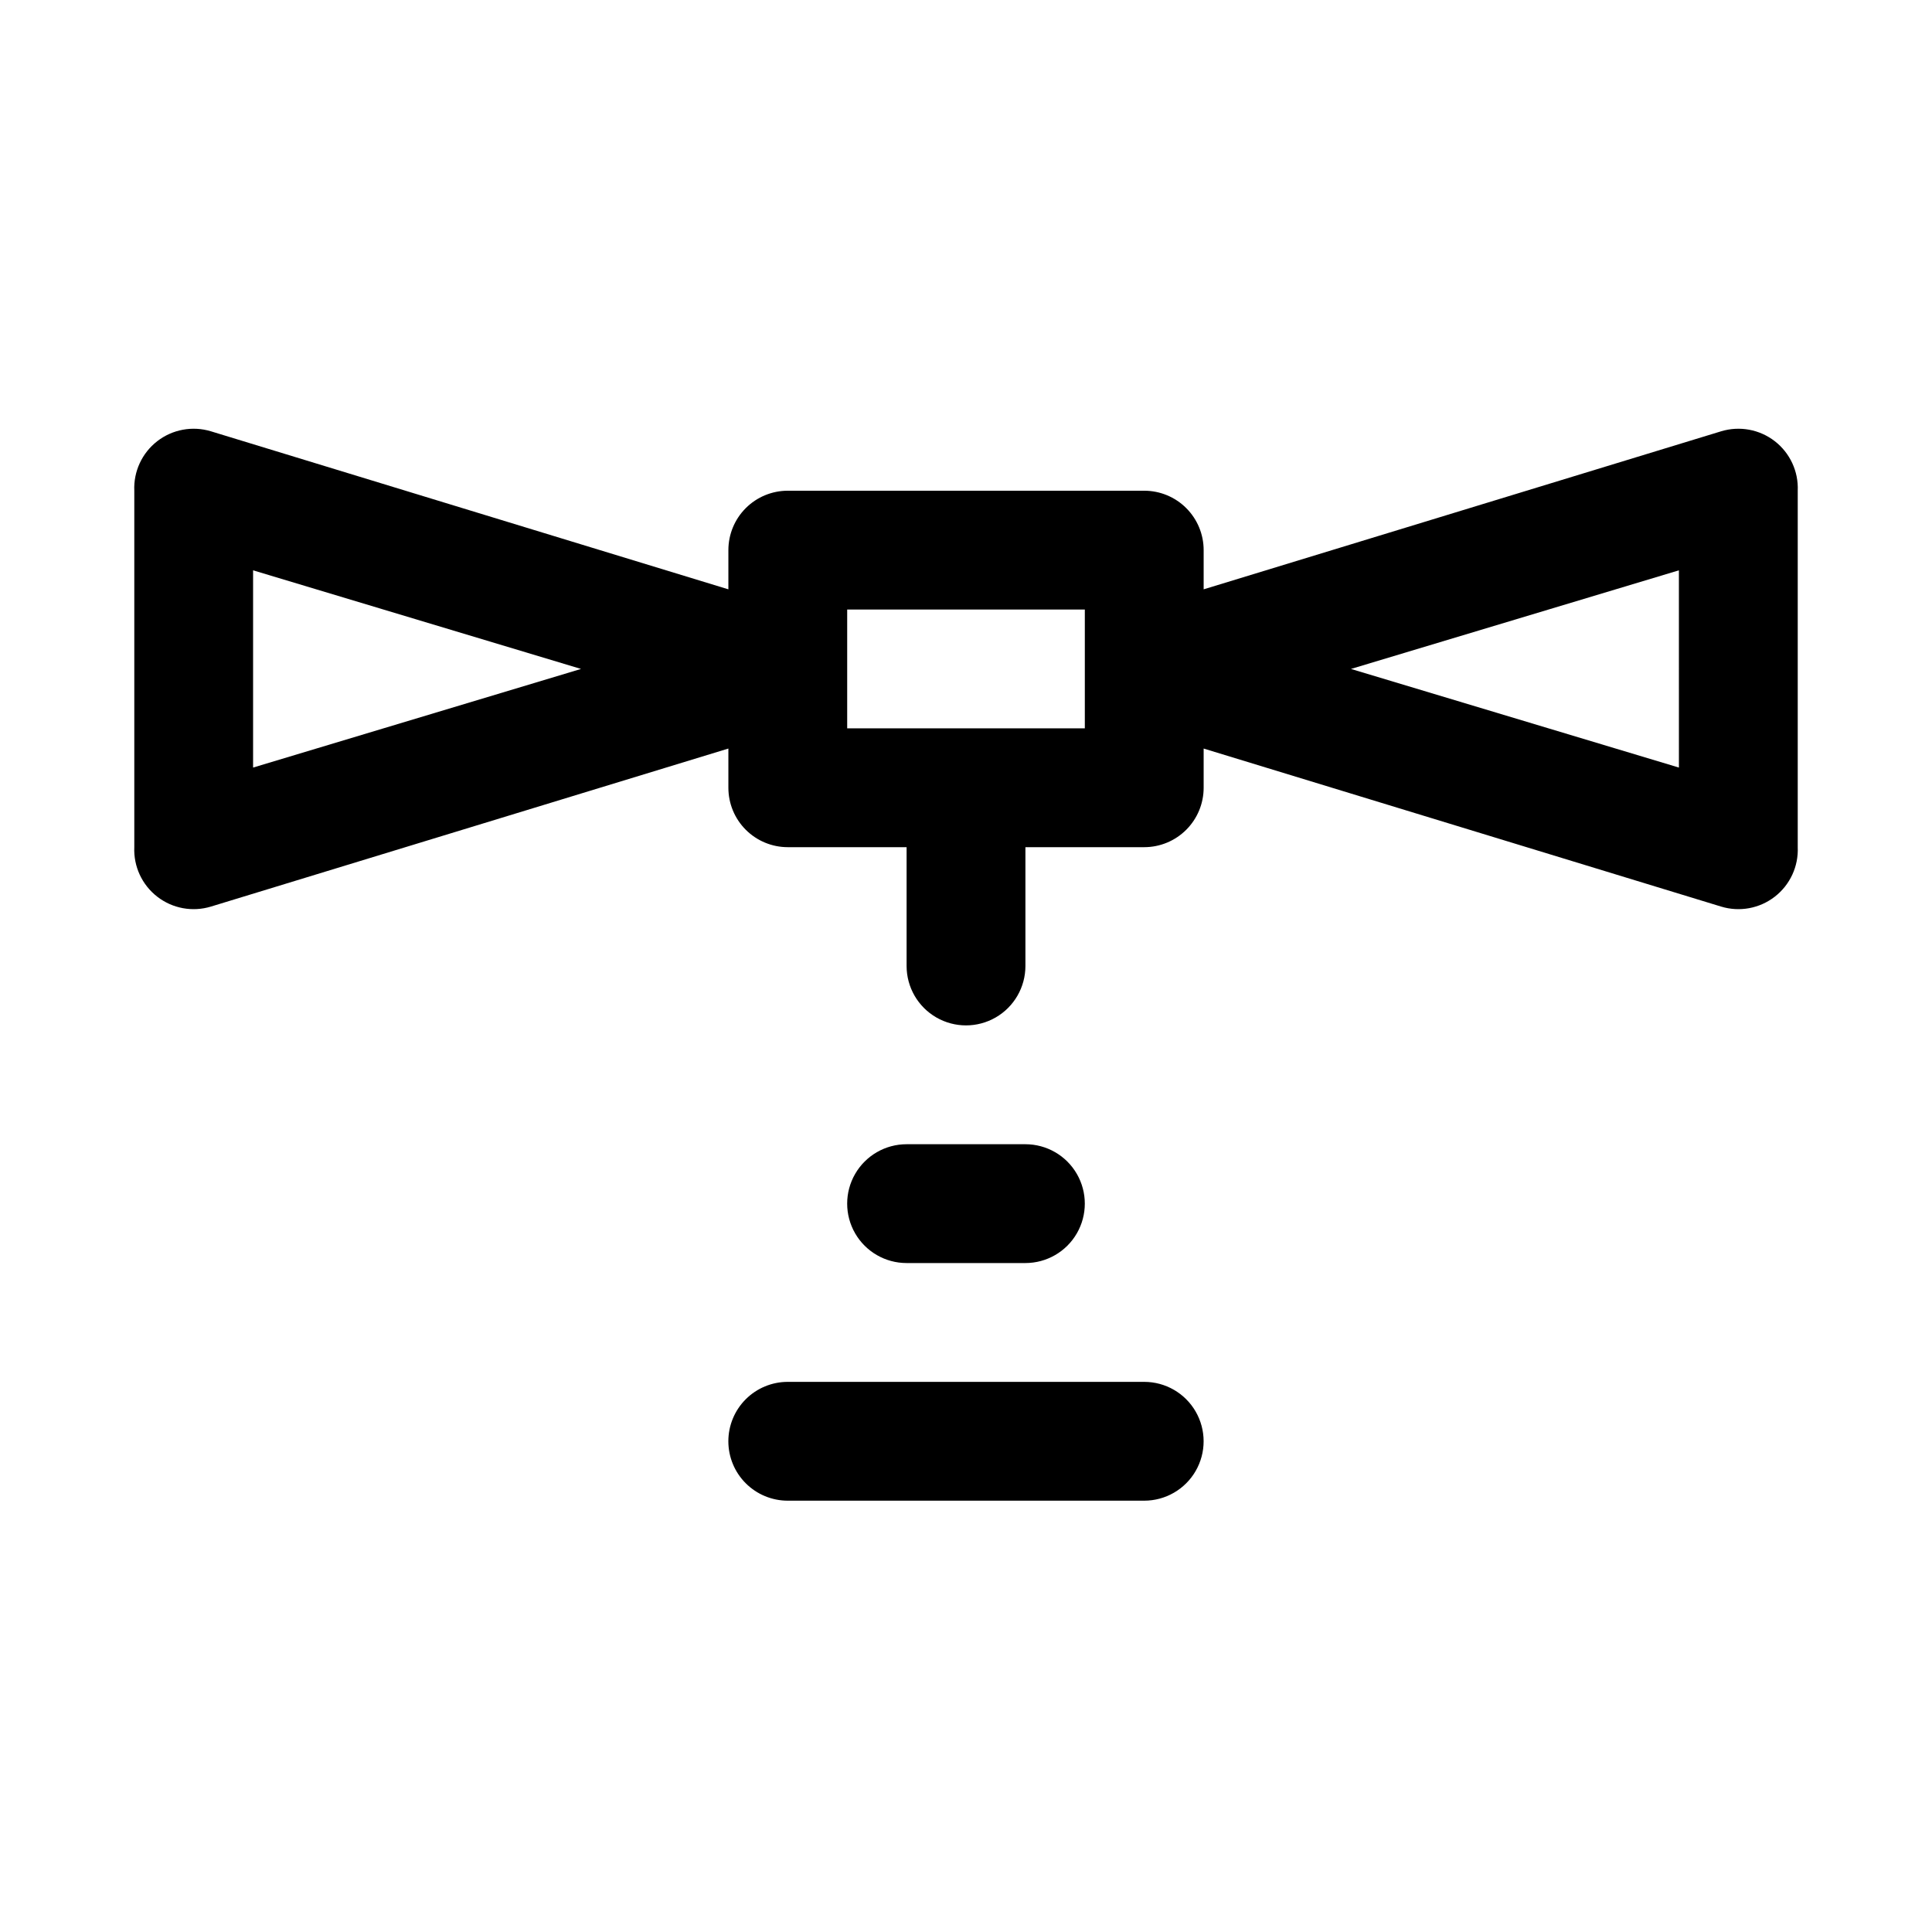 <?xml version="1.0" encoding="UTF-8"?>
<!-- Uploaded to: ICON Repo, www.iconrepo.com, Generator: ICON Repo Mixer Tools -->
<svg fill="#000000" width="800px" height="800px" version="1.1" viewBox="144 144 512 512" xmlns="http://www.w3.org/2000/svg">
 <g>
  <path d="m600.11 258.3-137.13 41.879v-10.391c0-4.176-1.66-8.18-4.613-11.133s-6.957-4.609-11.133-4.609h-94.465c-4.176 0-8.18 1.656-11.133 4.609-2.953 2.953-4.609 6.957-4.609 11.133v10.391l-137.13-41.879c-4.887-1.484-10.188-0.508-14.227 2.621-4.035 3.129-6.305 8.023-6.082 13.125v94.465c-0.223 5.102 2.047 9.992 6.082 13.121 4.039 3.133 9.34 4.109 14.227 2.621l137.13-41.879v10.391c0 4.176 1.656 8.18 4.609 11.133 2.953 2.953 6.957 4.613 11.133 4.613h31.488v31.488c0 5.625 3 10.82 7.871 13.633s10.875 2.812 15.746 0 7.871-8.008 7.871-13.633v-31.488h31.488c4.176 0 8.18-1.66 11.133-4.613 2.953-2.953 4.613-6.957 4.613-11.133v-10.391l137.13 41.879c4.887 1.488 10.191 0.512 14.227-2.621 4.035-3.129 6.305-8.02 6.082-13.121v-94.465c0.223-5.102-2.047-9.996-6.082-13.125-4.035-3.129-9.34-4.106-14.227-2.621zm-389.04 89.113v-52.27l86.906 26.133zm220.42-10.391h-62.977v-31.488h62.977zm157.44 10.391-86.91-26.137 86.906-26.133z"/>
  <path d="m415.74 478.72c5.625 0 10.824-3 13.637-7.871s2.812-10.875 0-15.746c-2.812-4.871-8.012-7.871-13.637-7.871h-31.488c-5.625 0-10.82 3-13.633 7.871-2.812 4.871-2.812 10.875 0 15.746s8.008 7.871 13.633 7.871z"/>
  <path d="m337.02 525.95c0 4.176 1.656 8.184 4.609 11.133 2.953 2.953 6.957 4.613 11.133 4.613h94.465c5.625 0 10.824-3 13.637-7.871 2.812-4.871 2.812-10.875 0-15.746s-8.012-7.871-13.637-7.871h-94.465c-4.176 0-8.18 1.66-11.133 4.609-2.953 2.953-4.609 6.957-4.609 11.133z"/>
 </g>
</svg>